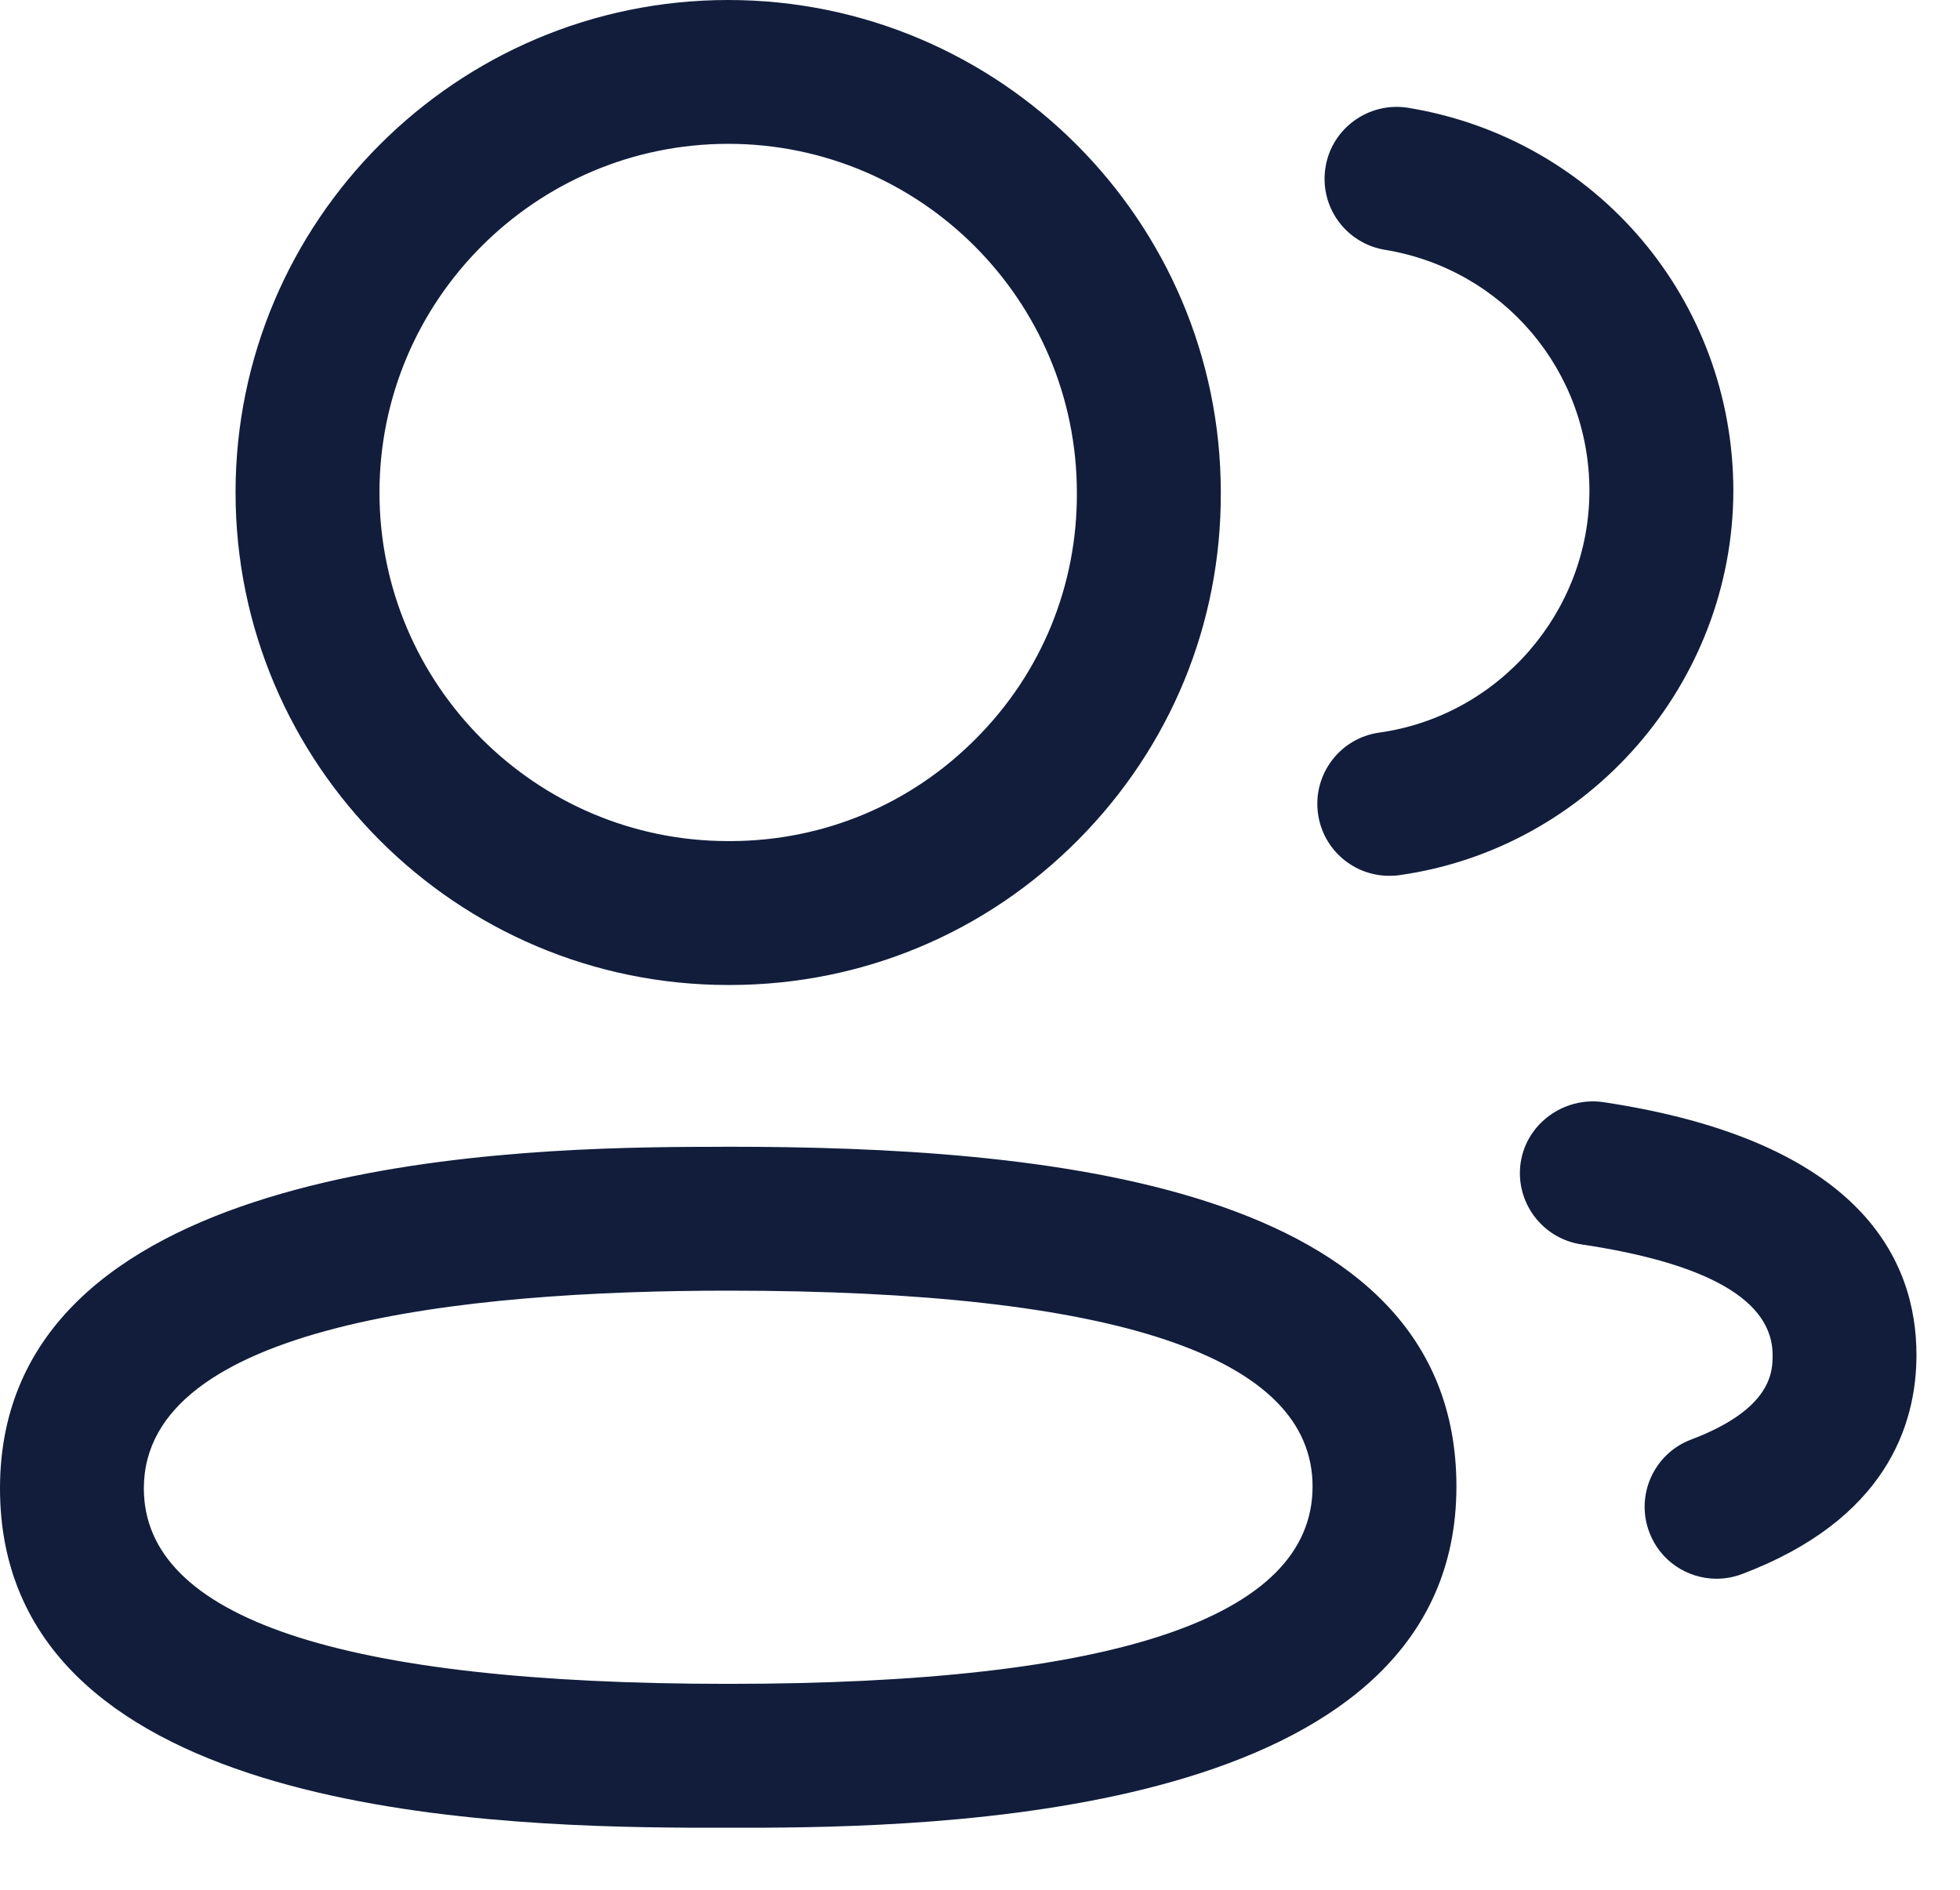 <svg width="28" height="27" viewBox="0 0 28 27" fill="none" xmlns="http://www.w3.org/2000/svg">
<g id="Iconly/Light-Outline/2-User">
<g id="2-User">
<path id="Combined-Shape" fill-rule="evenodd" clip-rule="evenodd" d="M10.403 16.384C14.869 16.384 20.806 16.887 20.806 21.238C20.806 25.821 13.888 26.096 10.92 26.113L9.843 26.113C6.679 26.096 0 25.823 0 21.265C0 16.677 6.918 16.402 9.886 16.386L10.243 16.385C10.298 16.384 10.352 16.384 10.403 16.384ZM10.403 18.44C6.595 18.44 2.055 18.929 2.055 21.265C2.055 23.118 4.865 24.058 10.403 24.058C15.942 24.058 18.751 23.108 18.751 21.238C18.751 19.381 15.942 18.44 10.403 18.44ZM22.893 15.745C26.601 16.299 27.378 18.016 27.378 19.358C27.378 20.357 26.946 21.709 24.887 22.489C24.768 22.534 24.644 22.556 24.522 22.556C24.107 22.556 23.716 22.303 23.562 21.893C23.36 21.363 23.628 20.768 24.158 20.568C25.323 20.127 25.323 19.588 25.323 19.358C25.323 18.581 24.403 18.049 22.59 17.779C22.028 17.694 21.641 17.171 21.724 16.61C21.809 16.049 22.342 15.672 22.893 15.745ZM10.403 0C14.283 0 17.44 3.157 17.44 7.036C17.448 8.906 16.723 10.67 15.402 12C14.084 13.33 12.323 14.066 10.45 14.073H10.403C6.523 14.073 3.365 10.916 3.365 7.036C3.365 3.157 6.523 0 10.403 0ZM20.115 1.54C22.808 1.981 24.762 4.285 24.762 7.016C24.756 9.763 22.705 12.123 19.989 12.504C19.941 12.511 19.893 12.513 19.845 12.513C19.341 12.513 18.901 12.142 18.829 11.628C18.75 11.066 19.141 10.546 19.703 10.467C21.413 10.228 22.704 8.744 22.706 7.014C22.706 5.296 21.476 3.846 19.784 3.569C19.223 3.476 18.844 2.949 18.936 2.388C19.027 1.828 19.558 1.451 20.115 1.54ZM10.403 2.055C7.656 2.055 5.421 4.29 5.421 7.036C5.421 9.782 7.656 12.017 10.403 12.017H10.446C11.767 12.012 13.011 11.493 13.944 10.551C14.879 9.613 15.39 8.364 15.384 7.041C15.384 4.29 13.149 2.055 10.403 2.055Z" fill="#111D3B"/>
</g>
</g>
</svg>
